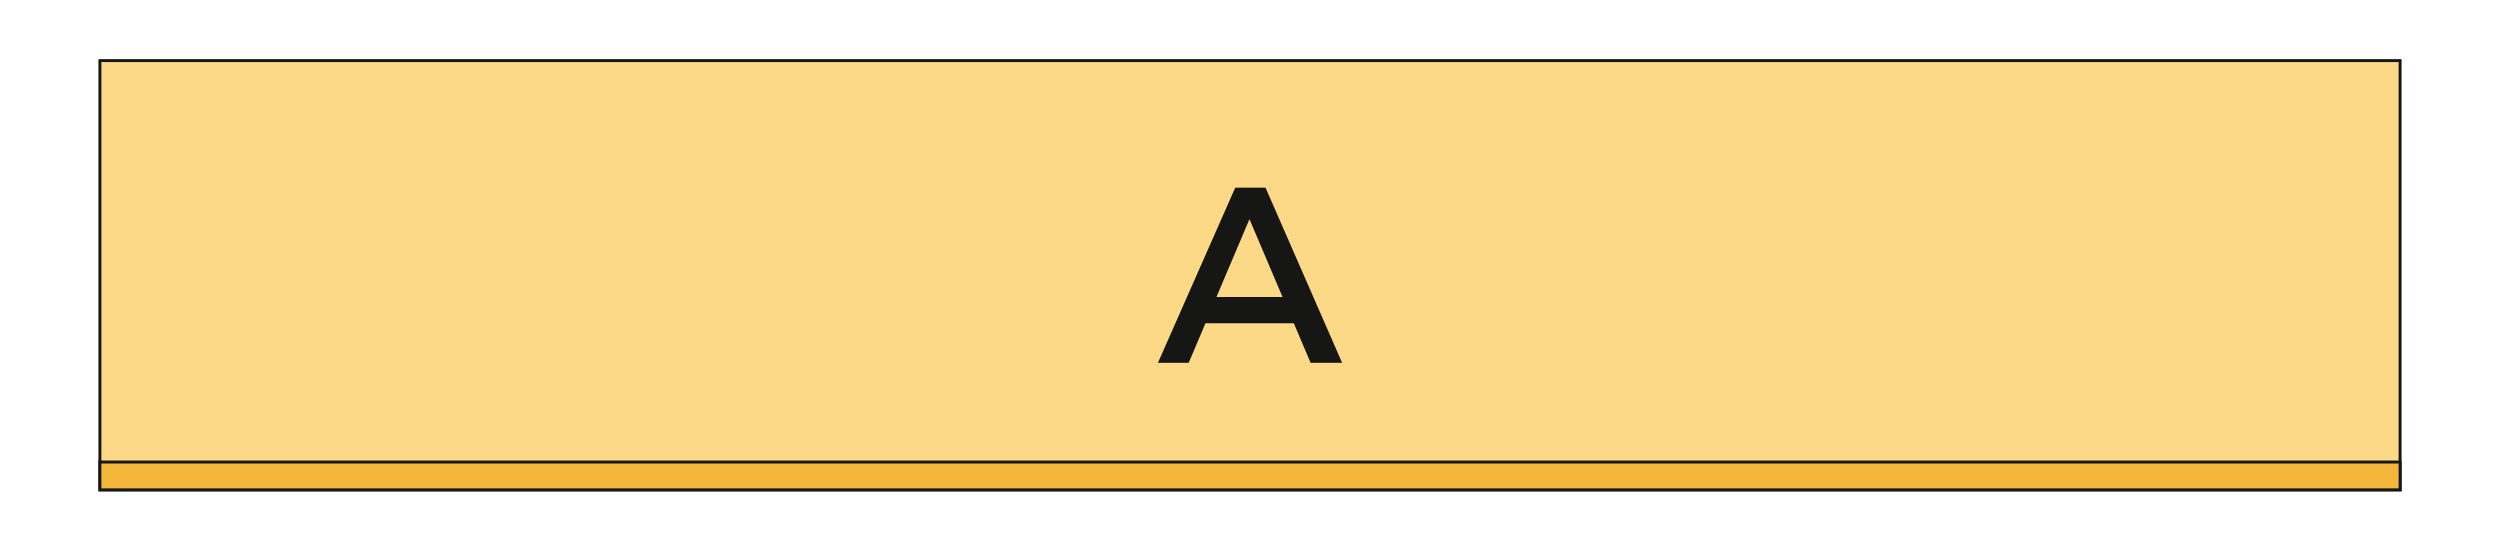 <?xml version="1.0" encoding="UTF-8"?> <svg xmlns="http://www.w3.org/2000/svg" viewBox="0 0 424.92 93.56"><path d="M16.98 10.3h390.96v72.96H16.98z" style="stroke:#161615;stroke-miterlimit:10;stroke-width:.5px;fill:#fbd986"></path><path d="M219.9 54.95h-15.01l-2.85 6.72h-5.23l13.14-29.77h5.15l13.02 29.77h-5.36l-2.85-6.72Zm-1.91-4.47-5.62-13.23-5.61 13.23h11.23Z" style="fill:#161615"></path><path d="M16.98 78.53h390.96v4.73H16.98z" style="fill:#f4b73c;stroke:#161615;stroke-miterlimit:10;stroke-width:.5px"></path></svg> 